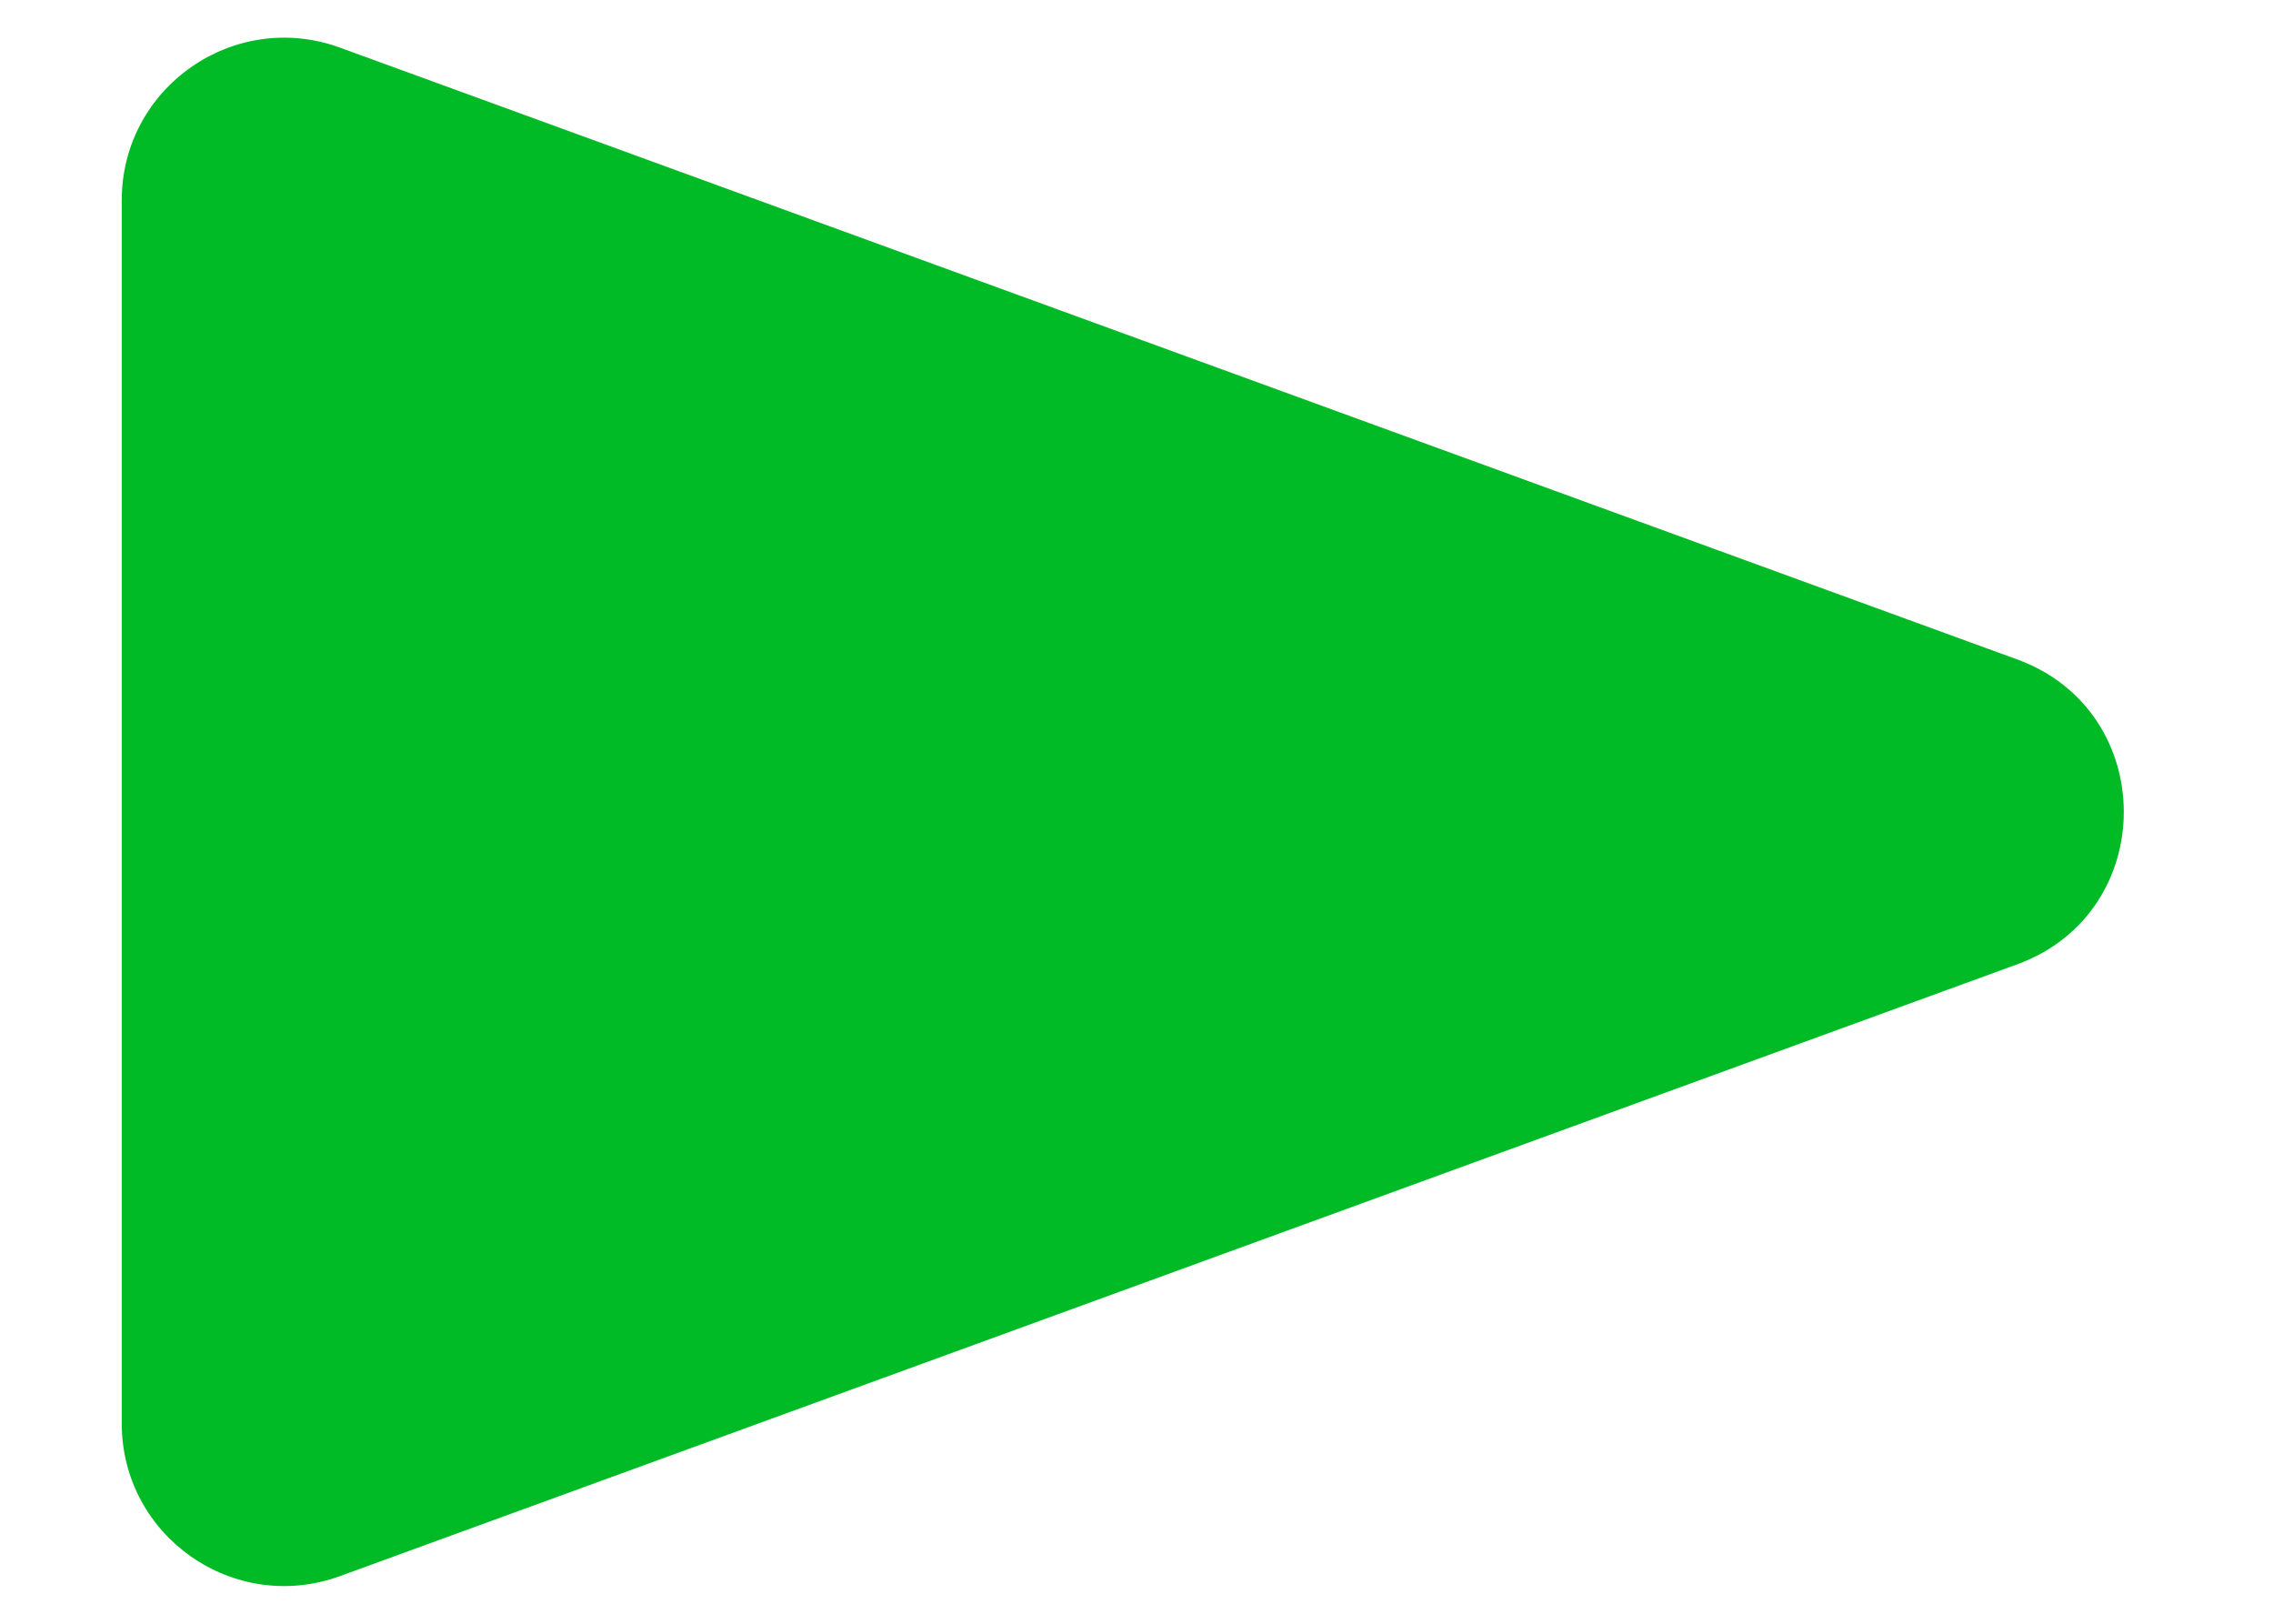 <?xml version="1.0" encoding="UTF-8"?> <svg xmlns="http://www.w3.org/2000/svg" width="14" height="10" viewBox="0 0 14 10" fill="none"><path d="M12.424 4.061C13.3 4.38 13.3 5.62 12.424 5.939L2.093 9.707C1.44 9.944 0.75 9.461 0.75 8.767L0.75 1.233C0.75 0.539 1.44 0.056 2.093 0.293L12.424 4.061Z" fill="#00BA26"></path></svg> 